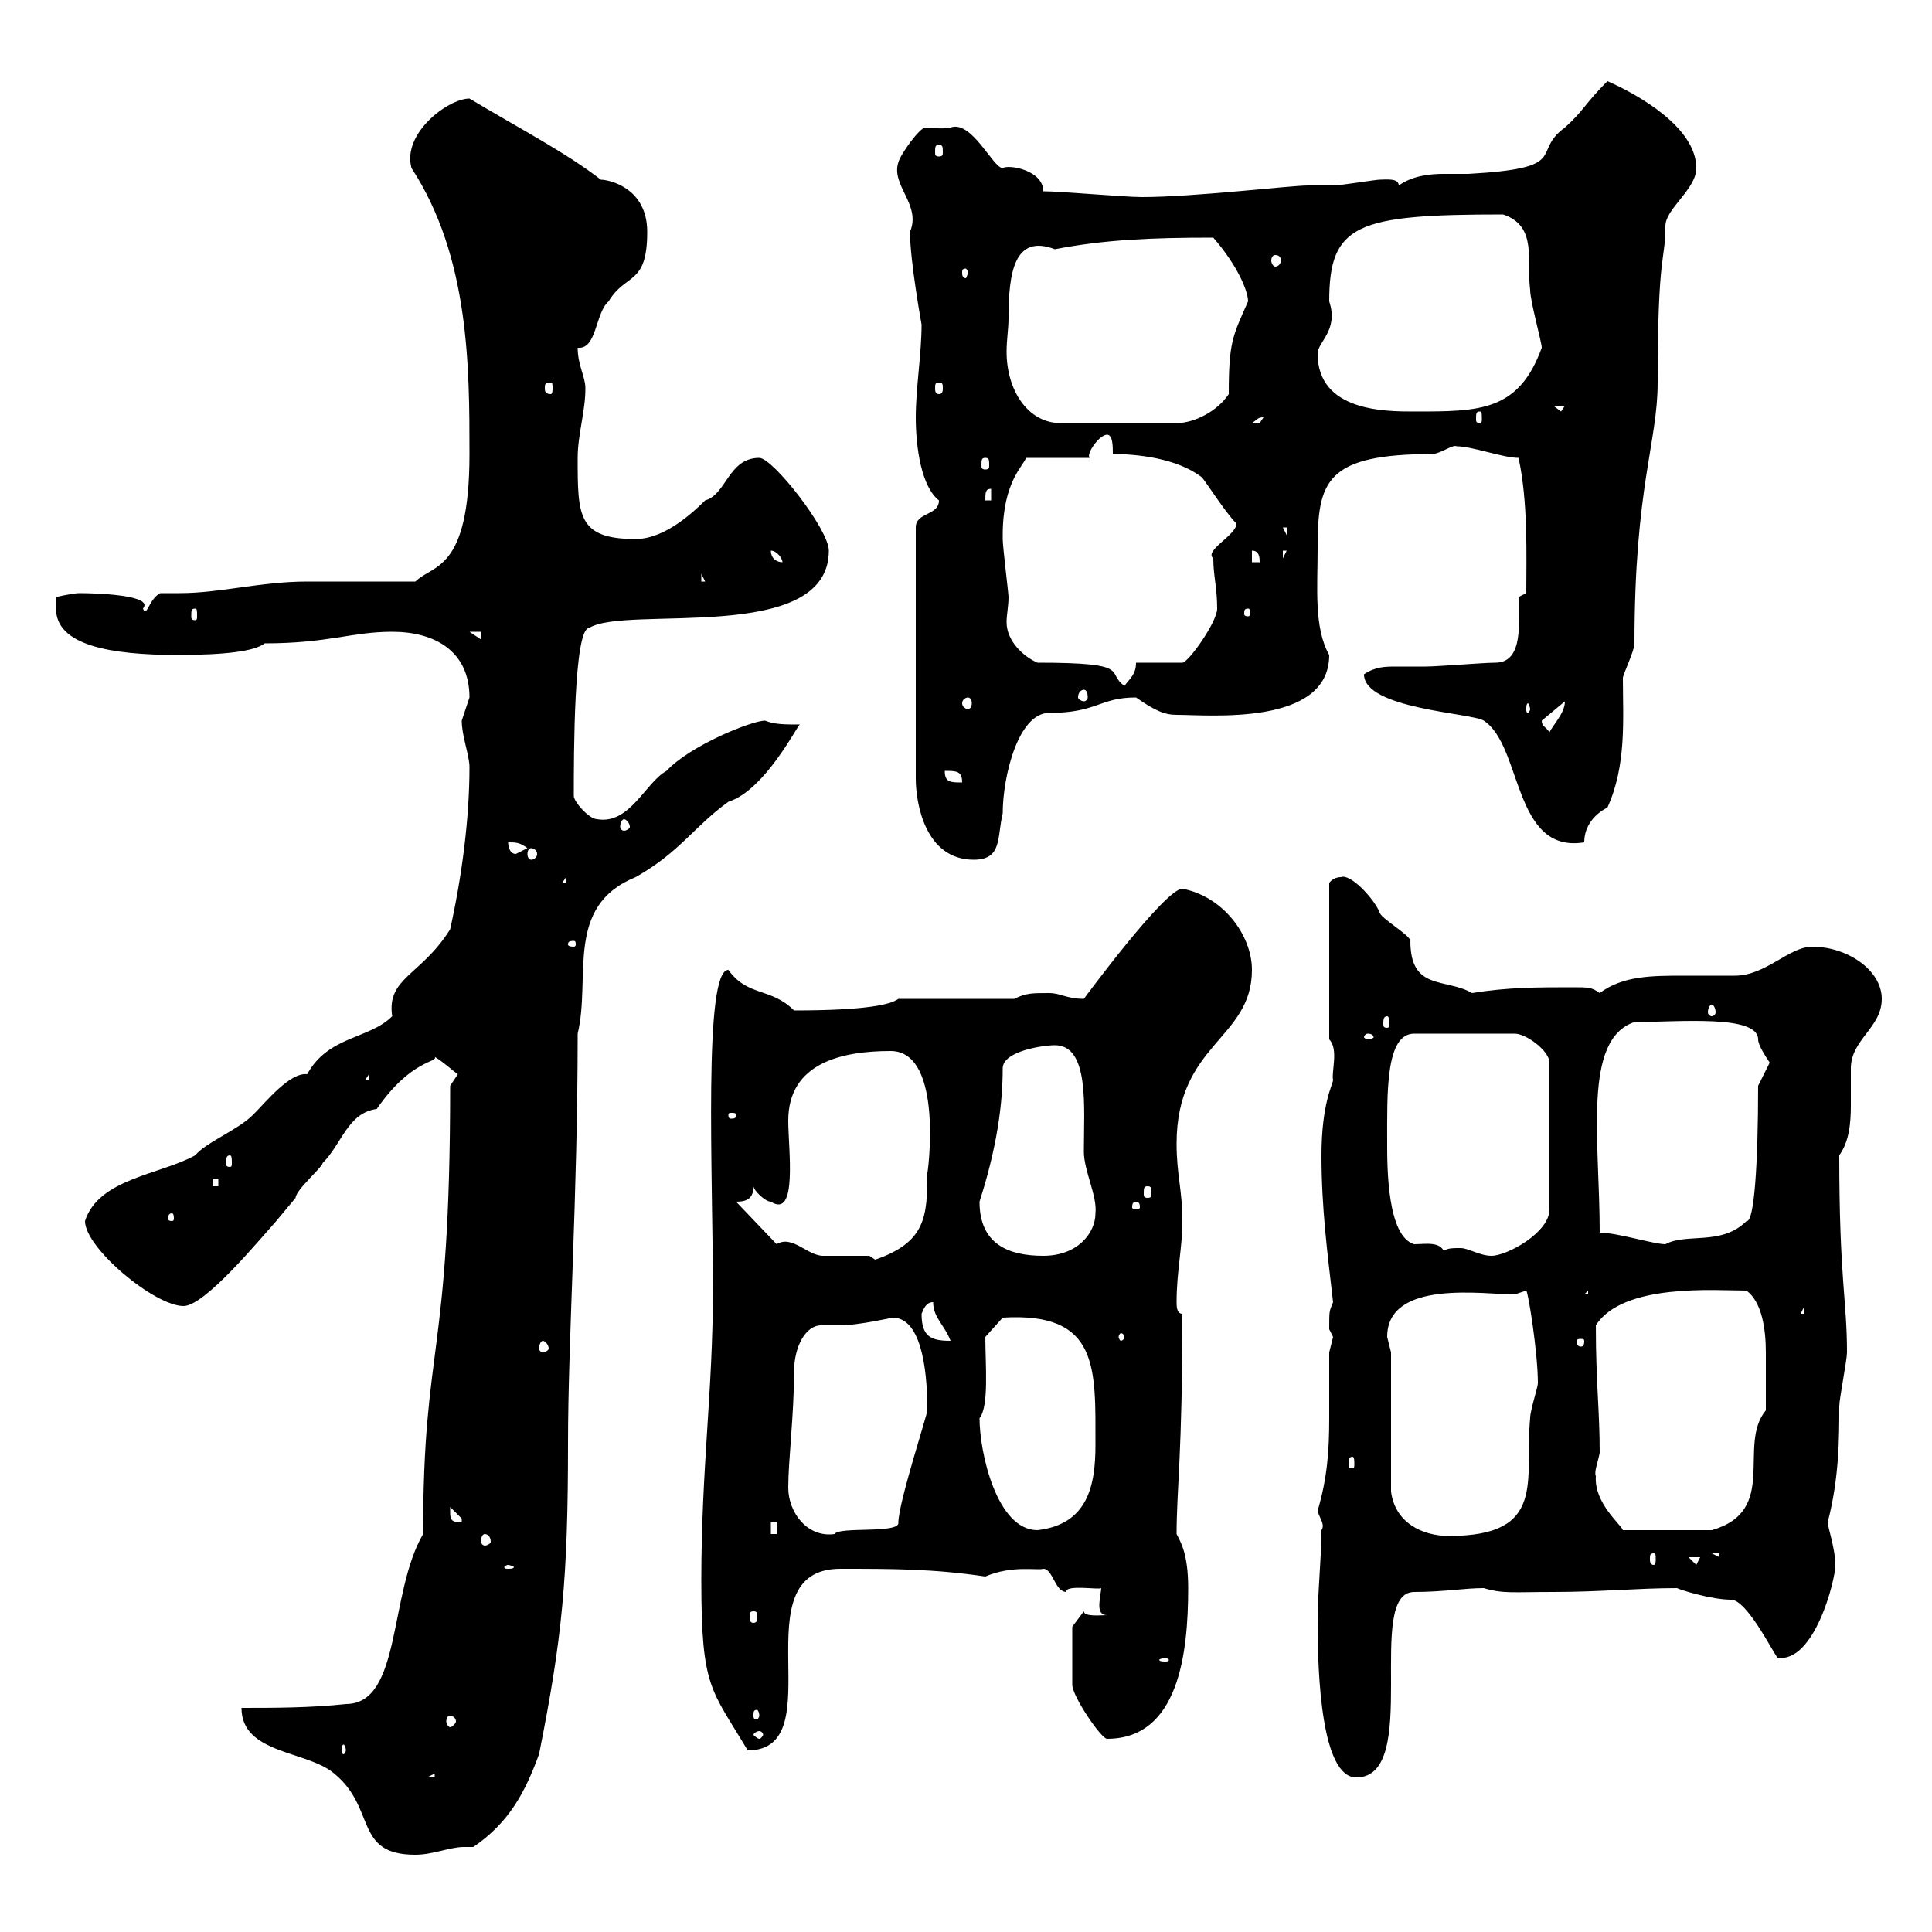 <svg xmlns="http://www.w3.org/2000/svg" xmlns:xlink="http://www.w3.org/1999/xlink" width="300" height="300"><path d="M37.50 265.20C37.50 272.40 47.70 271.80 51.90 275.40C58.50 280.80 54.90 288 64.50 288C67.20 288 69.90 286.80 72 286.80C72.60 286.80 73.20 286.80 73.50 286.80C79.20 282.90 81.60 278.10 83.70 272.40C87.30 254.40 88.20 245.10 88.20 224.10C88.20 208.20 89.70 185.70 89.70 160.50C91.80 151.80 87.60 140.70 98.70 136.20C105.60 132.30 107.70 128.40 113.10 124.50C118.80 122.70 123.90 112.50 124.20 112.50C121.80 112.50 120.30 112.50 118.80 111.90C116.70 111.90 107.10 115.80 103.50 119.70C100.20 121.50 97.80 128.10 92.70 127.20C91.50 127.20 89.10 124.50 89.10 123.60C89.10 117 89.10 97.50 91.50 97.50C97.20 93.90 128.70 100.20 128.70 85.50C128.70 82.20 120 71.10 117.90 71.10C113.10 71.10 112.80 76.80 109.50 77.70C104.40 82.80 100.80 83.70 98.70 83.70C89.70 83.70 89.70 80.10 89.70 71.10C89.70 67.50 90.90 63.90 90.90 60.30C90.90 58.50 89.70 56.70 89.70 54C92.70 54.30 92.40 48.60 94.50 46.80C97.20 42.30 100.50 44.40 100.50 36C100.50 29.10 94.50 27.90 93.30 27.90C87.90 23.70 80.40 19.80 72.90 15.30C69.60 15.30 62.40 20.70 63.90 26.10C72.90 39.90 72.90 57 72.90 70.50C72.90 88.80 67.20 87.60 64.50 90.30C62.10 90.30 50.10 90.30 47.70 90.30C40.50 90.30 34.20 92.10 27.90 92.10C26.70 92.10 26.10 92.10 24.90 92.10C23.10 93 22.80 96 22.20 94.50C24 92.40 15 92.10 12.30 92.10C11.40 92.10 8.70 92.70 8.70 92.70L8.70 94.50C8.70 100.20 17.10 101.70 27.60 101.70C35.10 101.70 39.60 101.10 41.10 99.90C51 99.90 54.60 98.10 60.90 98.10C67.50 98.10 72.90 101.10 72.90 108.30C72.90 108.30 71.70 111.90 71.70 111.90C71.70 114.30 72.90 117.30 72.90 119.10C72.90 127.20 71.70 136.20 69.90 144.30C65.40 151.50 60 151.80 60.90 157.80C57.30 161.40 51 160.80 47.70 166.80C45 166.50 41.40 171 39.30 173.10C36.90 175.50 32.10 177.30 30.30 179.40C24.90 182.40 15.30 183 13.20 189.60C13.20 193.80 24 202.80 28.50 202.80C31.80 202.80 40.20 192.60 42.90 189.60C42.90 189.60 45.90 186 45.90 186C45.90 184.80 50.10 181.20 50.10 180.60C53.10 177.60 54 172.80 58.50 172.20C63.90 164.40 68.10 165 67.50 164.10C69 165 70.20 166.20 71.10 166.80C71.10 166.80 69.90 168.60 69.90 168.60C69.90 211.50 65.70 208.20 65.70 238.20C60.30 247.50 62.40 264.60 53.70 264.60C48.30 265.20 42.30 265.20 37.50 265.20ZM67.50 275.40L67.50 276L66.30 276ZM204.60 252C204.60 260.10 205.20 276 210.60 276C220.80 276 211.80 247.20 219.60 247.20C224.10 247.20 227.40 246.60 230.40 246.60C233.40 247.50 234.90 247.20 241.20 247.20C248.40 247.20 254.40 246.60 260.40 246.60C261 246.90 265.80 248.40 268.80 248.40C271.20 248.40 275.10 256.20 276 257.40C281.70 258.30 285 245.40 285 243C285 240.60 283.80 237 283.80 236.40C285.60 229.50 285.60 223.20 285.60 218.40C285.60 217.20 286.80 211.20 286.80 210C286.80 201.90 285.60 198.60 285.60 179.40C287.10 177.30 287.40 174.60 287.40 171.60C287.40 169.50 287.40 167.40 287.40 165.90C287.40 161.40 292.20 159.60 292.20 155.10C292.20 150.60 286.80 147 281.40 147C277.80 147 274.20 151.50 269.40 151.50C267 151.50 264.30 151.50 261.60 151.50C256.50 151.50 252 151.50 248.40 154.20C247.20 153.30 246.60 153.30 244.20 153.30C238.80 153.30 234 153.30 228.60 154.20C224.40 151.80 219 153.90 219 146.10C219 145.20 214.20 142.50 214.20 141.60C213.30 139.50 209.70 135.60 208.20 136.20C207 136.20 206.40 137.10 206.40 137.10L206.40 161.40C207.90 162.90 206.70 166.50 207 167.70C207 168.30 205.20 171.30 205.20 179.40C205.20 187.50 206.10 194.40 207 202.20C206.40 203.70 206.40 203.40 206.40 206.40C206.40 206.40 207 207.60 207 207.60C207 207.60 206.40 210 206.40 210C206.40 213.60 206.40 216.90 206.40 220.20C206.40 225.30 206.10 229.50 204.60 234.60C204.90 235.80 205.80 236.70 205.20 237.60C205.20 241.80 204.60 247.20 204.60 252ZM53.70 271.80C53.70 272.10 53.40 272.40 53.40 272.40C53.10 272.40 53.10 272.10 53.10 271.80C53.10 271.20 53.10 270.90 53.40 270.90C53.40 270.90 53.70 271.20 53.70 271.80ZM108.90 245.40C108.90 262.20 110.40 262.20 116.10 271.80C129.60 271.80 114.60 243.60 130.50 243.60C138.60 243.60 144.90 243.60 153 244.80C157.20 243 161.10 243.90 162 243.60C163.50 243.60 163.80 247.20 165.60 247.20C165.30 246 170.70 246.90 171 246.60C171 246.90 170.70 248.40 170.70 249.30C170.70 250.20 171 250.80 171.90 250.80C171 250.80 168.30 251.10 168.30 250.20L166.50 252.60C166.50 254.40 166.50 260.40 166.50 261.60C166.50 263.40 171 270 171.90 270C183 270 184.50 256.80 184.50 246.60C184.50 241.20 183.30 239.40 182.70 238.20C182.70 231.30 183.60 225.90 183.60 204C182.70 204 182.70 202.80 182.70 202.20C182.70 197.40 183.60 193.80 183.60 189.60C183.60 184.80 182.70 182.40 182.70 177.60C182.70 162 194.40 161.40 194.40 150.60C194.40 145.20 189.90 139.20 183.60 138C180.90 138 168.30 155.10 168.30 155.10C165.60 155.10 164.70 154.20 162.90 154.20C160.20 154.20 159.30 154.20 157.50 155.10L139.50 155.10C138.30 156 134.40 156.90 123.30 156.90C119.70 153.30 116.10 154.80 113.10 150.60C109.20 150.60 110.70 182.40 110.70 200.40C110.70 216 108.90 228 108.90 245.40ZM117.90 268.80C118.20 268.80 118.50 269.10 118.50 269.40C118.50 269.40 118.20 270 117.90 270C117.60 270 117 269.40 117 269.40C117 269.10 117.60 268.80 117.90 268.80ZM69.90 266.40C70.20 266.40 70.80 266.70 70.80 267.30C70.80 267.60 70.20 268.20 69.90 268.20C69.60 268.20 69.30 267.60 69.30 267.30C69.30 266.70 69.60 266.40 69.90 266.40ZM117.90 266.40C117.90 266.70 117.60 267 117.60 267C117 267 117 266.70 117 266.40C117 265.80 117 265.50 117.60 265.50C117.60 265.50 117.90 265.80 117.90 266.40ZM180.90 257.40C181.20 257.40 181.50 257.70 181.50 257.70C181.50 258 181.20 258 180.90 258C180.60 258 180 258 180 257.70C180 257.70 180.60 257.40 180.90 257.40ZM117 250.20C117.60 250.20 117.60 250.50 117.60 251.10C117.60 251.40 117.60 252 117 252C116.40 252 116.40 251.40 116.40 251.10C116.40 250.50 116.40 250.20 117 250.20ZM78.90 243C79.20 243 79.80 243.30 79.80 243.30C79.80 243.60 79.20 243.60 78.90 243.60C78.60 243.60 78.30 243.60 78.30 243.30C78.30 243.30 78.60 243 78.90 243ZM262.20 241.80L264 241.80L263.40 243ZM256.80 241.20C257.10 241.20 257.10 241.50 257.10 242.10C257.10 242.40 257.10 243 256.80 243C256.20 243 256.20 242.40 256.20 242.10C256.20 241.50 256.20 241.20 256.80 241.20ZM265.80 241.20L267 241.20L267 241.80ZM75.30 238.20C75.60 238.20 76.20 238.50 76.20 239.40C76.20 239.70 75.60 240 75.30 240C75 240 74.70 239.70 74.70 239.40C74.70 238.50 75 238.20 75.30 238.20ZM119.70 236.40L120.60 236.40L120.60 238.20L119.70 238.20ZM122.40 231C122.40 226.80 123.30 219.60 123.30 213C123.30 209.10 125.10 205.80 127.50 205.80C128.40 205.80 129.30 205.80 130.50 205.80C133.20 205.80 138.60 204.60 138.60 204.60C142.80 204.60 144 211.80 144 219C144 219.60 139.50 233.40 139.50 236.40C139.80 238.20 130.20 237 129.60 238.20C125.40 238.80 122.40 234.90 122.40 231ZM216 210C216 210 215.40 207.60 215.40 207.60C215.40 198.60 230.40 201 235.20 201C235.20 201 237 200.40 237 200.40C237.30 200.70 238.80 210 238.80 214.80C238.80 215.40 237.60 219 237.60 220.20C236.70 229.80 240.30 238.50 225 238.50C220.80 238.50 216.60 236.40 216 231.60ZM152.10 220.20C153.60 218.40 153 211.80 153 207.60L155.70 204.60C170.70 203.70 170.10 212.40 170.10 224.40C170.10 230.70 168.90 236.70 161.10 237.60C154.80 237.60 152.10 225.60 152.10 220.20ZM247.80 229.20C247.50 228.60 248.10 227.10 248.40 225.60C248.40 219 247.80 214.80 247.80 205.80C252 199.20 266.40 200.40 271.20 200.40C273.60 202.20 274.20 206.40 274.20 210C274.20 213 274.20 216.30 274.20 219C269.70 224.40 276.30 234.60 265.80 237.60L252 237.60C251.70 236.70 247.50 233.40 247.80 229.20ZM69.90 234.60C69.90 234.60 69.90 234 69.90 234C69.90 234 71.70 235.80 71.70 235.80C71.70 236.40 71.70 236.40 71.70 236.40C69.90 236.40 69.90 235.80 69.90 234.60ZM210 226.20C210.30 226.20 210.30 226.80 210.30 227.40C210.30 227.70 210.30 228 210 228C209.40 228 209.40 227.70 209.40 227.40C209.40 226.80 209.40 226.20 210 226.20ZM84.30 208.20C84.60 208.20 85.20 208.80 85.20 209.40C85.20 209.70 84.60 210 84.30 210C84 210 83.70 209.70 83.70 209.40C83.70 208.80 84 208.20 84.30 208.20ZM143.10 204C143.40 203.40 143.70 202.20 144.90 202.20C144.90 204.60 146.70 205.80 147.60 208.20C144.60 208.20 143.10 207.60 143.10 204ZM246 208.20C246 209.10 245.70 209.10 245.40 209.10C245.40 209.10 244.80 209.10 244.80 208.20C244.80 207.90 245.40 207.90 245.40 207.90C245.70 207.90 246 207.90 246 208.20ZM174.60 207.60C174.60 207.90 174.30 208.20 174 208.20C174 208.20 173.70 207.90 173.70 207.60C173.70 207.30 174 207 174 207C174.30 207 174.60 207.30 174.60 207.60ZM280.20 202.80L280.20 204L279.60 204ZM246.60 200.40L246.60 201L246 201ZM135 195C134.10 195 128.70 195 127.80 195C125.40 195 123 191.70 120.60 193.20L114.30 186.60C116.10 186.60 117 186 117 184.20C117 184.80 118.80 186.60 119.70 186.60C123.90 189.30 122.40 178.50 122.40 174C122.40 165 130.80 163.20 138.30 163.20C146.70 163.20 144 182.70 144 182.10C144 189 143.70 192.90 135.90 195.60C135.90 195.60 135 195 135 195ZM152.10 186.60C154.20 180 155.70 173.10 155.70 165.90C155.70 163.20 162 162.30 163.80 162.30C169.20 162.30 168.30 171.90 168.30 178.80C168.30 181.80 170.40 185.70 170.10 188.40C170.10 191.40 167.40 195 162 195C156.60 195 152.10 193.20 152.10 186.60ZM215.40 177.60C215.40 169.80 215.10 160.50 219.60 160.50L235.20 160.50C237 160.50 240.60 163.20 240.60 165L240.60 187.80C240.60 191.40 234 195 231.60 195C229.80 195 228 193.80 226.80 193.80C225 193.80 224.40 193.80 223.20 195L224.40 195C224.10 192.60 221.40 193.20 219.60 193.20C215.40 192 215.40 181.20 215.40 177.60ZM248.40 191.40C248.40 177 245.70 161.40 253.80 158.70C260.70 158.70 273 157.50 273 161.40C273 162.30 274.20 164.10 274.80 165L273 168.60C273 180.60 272.40 189.90 271.20 189.60C267.30 193.50 261.90 191.40 258.60 193.20C256.80 193.20 251.10 191.40 248.40 191.40ZM26.70 188.40C27 188.40 27 189 27 189.30C27 189.30 27 189.60 26.70 189.60C26.10 189.60 26.10 189.30 26.10 189.30C26.10 189 26.10 188.40 26.70 188.40ZM176.40 186.60C177 186.60 177 187.20 177 187.50C177 187.50 177 187.80 176.40 187.80C175.80 187.80 175.80 187.50 175.80 187.50C175.80 187.20 175.80 186.60 176.40 186.60ZM178.20 184.20C178.80 184.20 178.80 184.50 178.80 185.40C178.80 185.70 178.80 186 178.20 186C177.60 186 177.60 185.70 177.60 185.40C177.60 184.50 177.60 184.20 178.20 184.20ZM33 183L33.90 183L33.90 184.20L33 184.20ZM35.70 179.40C36 179.40 36 180 36 180.60C36 180.90 36 181.20 35.70 181.20C35.10 181.20 35.10 180.90 35.10 180.60C35.10 180 35.10 179.40 35.70 179.40ZM114.30 173.10C114.30 173.70 114 173.70 113.40 173.70C113.40 173.70 113.10 173.70 113.10 173.10C113.10 172.80 113.40 172.80 113.40 172.80C114 172.80 114.30 172.80 114.30 173.10ZM57.30 166.80L57.30 167.70L56.70 167.70ZM212.40 160.50C213 160.50 213.30 160.80 213.30 161.10C213.30 161.10 213 161.40 212.40 161.40C212.10 161.40 211.80 161.10 211.80 161.10C211.80 160.80 212.10 160.50 212.40 160.50ZM215.40 157.80C215.70 157.80 215.70 158.40 215.70 159C215.70 159.30 215.70 159.60 215.40 159.60C214.80 159.60 214.80 159.30 214.80 159C214.80 158.40 214.80 157.80 215.40 157.80ZM265.80 156C266.10 156 266.40 156.60 266.40 157.20C266.40 157.50 266.10 157.80 265.80 157.80C265.50 157.80 265.20 157.50 265.20 157.20C265.20 156.60 265.50 156 265.80 156ZM89.10 146.10C89.40 146.10 89.40 146.40 89.40 146.70C89.40 146.70 89.40 147 89.10 147C88.20 147 88.20 146.70 88.20 146.70C88.20 146.40 88.20 146.10 89.10 146.10ZM87.90 136.20L87.90 137.10L87.30 137.10ZM142.20 120.90C142.20 124.80 143.70 133.50 151.20 133.50C155.70 133.50 154.80 129.90 155.70 126.30C155.70 120.60 158.10 110.70 162.90 110.70C170.40 110.70 170.70 108.30 176.40 108.30C179.40 110.40 180.90 111 182.70 111C187.80 111 206.40 112.80 206.40 101.70C204 97.50 204.60 91.20 204.60 85.20C204.60 74.70 205.80 70.50 222.60 70.50C224.10 70.20 225.60 69 226.20 69.30C228.60 69.30 233.40 71.10 235.80 71.10C237.30 78 237 86.40 237 92.10L235.80 92.70C235.80 96.30 236.70 102.90 232.20 102.90C230.40 102.90 223.20 103.50 221.40 103.50C219.60 103.50 217.80 103.50 216.90 103.50C215.10 103.50 213.60 103.50 211.80 104.70C211.80 110.10 228.60 110.70 230.40 111.90C236.40 115.80 234.90 132.60 246 130.80C246 128.10 247.80 126.30 249.60 125.40C252.60 118.80 252 111.60 252 105.30C252 104.70 253.80 101.10 253.80 99.90C253.80 75.60 257.40 68.70 257.40 59.40C257.40 38.70 258.60 40.80 258.60 35.10C258.60 32.40 263.40 29.40 263.40 26.10C263.40 19.80 254.40 14.70 249.60 12.60C246 16.20 246 17.10 243 19.80C237.60 23.70 244.20 26.10 228 27C226.50 27 225.60 27 224.10 27C222 27 219.30 27.30 217.20 28.80C217.20 27.60 215.10 27.90 214.20 27.90C213.60 27.90 208.20 28.80 207 28.80C206.10 28.80 204.60 28.80 203.10 28.80C200.40 28.80 185.40 30.60 177.30 30.60C174.60 30.60 164.70 29.70 162 29.70C162 26.40 156.60 25.50 155.70 26.10C154.20 26.10 150.90 18.60 147.60 19.80C145.80 20.10 144.90 19.80 143.70 19.80C142.80 19.80 139.80 24 139.50 25.20C138.30 28.80 143.10 31.80 141.30 36C141.30 40.50 143.10 50.40 143.10 50.40C143.10 54.90 142.20 60.30 142.20 64.80C142.20 69.60 143.10 75.60 145.80 77.70C145.80 80.10 142.20 79.50 142.20 81.90ZM78.90 130.80C80.10 130.80 80.70 130.80 81.90 131.70C81.90 131.70 80.10 132.60 80.10 132.60C78.90 132.60 78.90 130.80 78.90 130.80ZM82.50 131.70C82.80 131.70 83.40 132 83.40 132.60C83.40 133.20 82.80 133.50 82.50 133.50C82.20 133.50 81.90 133.20 81.90 132.60C81.90 132 82.20 131.70 82.50 131.70ZM96.90 127.20C97.20 127.20 97.80 127.80 97.80 128.40C97.80 128.70 97.20 129 96.90 129C96.60 129 96.30 128.70 96.30 128.40C96.30 127.80 96.60 127.20 96.90 127.20ZM146.70 119.70C148.50 119.70 149.40 119.70 149.40 121.50C147.60 121.50 146.70 121.50 146.70 119.70ZM239.40 111.90C239.40 111.90 239.40 111.90 239.40 111.90L243 108.90C243 110.70 241.20 112.50 240.60 113.70C240 112.80 239.40 112.80 239.40 111.90ZM237.60 110.10C237.60 110.40 237.30 110.70 237.30 110.70C237 110.70 237 110.40 237 110.10C237 109.80 237 109.20 237.30 109.20C237.30 109.20 237.60 109.80 237.60 110.10ZM150.30 108.30C150.60 108.30 150.90 108.60 150.90 109.20C150.90 109.80 150.60 110.10 150.30 110.10C150 110.10 149.40 109.80 149.40 109.20C149.40 108.60 150 108.30 150.30 108.30ZM168.30 107.10C168.60 107.10 168.90 107.40 168.90 108.30C168.90 108.60 168.60 108.90 168.30 108.90C168 108.90 167.40 108.60 167.40 108.30C167.40 107.40 168 107.10 168.30 107.10ZM155.70 83.10C155.70 74.70 159 72.30 159.30 71.10L169.20 71.10C168.60 70.50 170.70 67.50 171.90 67.50C172.80 67.50 172.80 69.30 172.80 70.50C176.40 70.50 182.70 71.10 186.60 74.10C187.20 74.70 190.20 79.50 192 81.30C192 83.10 186.90 85.50 188.40 86.70C188.40 89.40 189 91.20 189 94.50C189 96.60 184.50 102.90 183.60 102.90L176.40 102.90C176.40 104.70 175.50 105.30 174.60 106.50C171.60 104.40 176.10 102.90 161.10 102.90C159 102 156.30 99.60 156.30 96.60C156.30 95.40 156.60 94.20 156.60 92.70C156.60 92.10 155.70 84.90 155.70 83.70C155.70 83.70 155.70 83.70 155.70 83.10ZM72.90 98.10L74.70 98.10L74.70 99.30ZM30.30 94.50C30.60 94.50 30.60 94.80 30.60 95.70C30.60 96 30.60 96.30 30.30 96.30C29.70 96.30 29.70 96 29.70 95.70C29.70 94.80 29.70 94.50 30.30 94.50ZM193.80 94.50C194.10 94.50 194.10 94.80 194.10 95.40C194.10 95.40 194.10 95.70 193.80 95.70C193.20 95.70 193.20 95.40 193.20 95.40C193.20 94.80 193.20 94.50 193.80 94.50ZM108.90 89.10L109.50 90.30L108.90 90.30ZM119.70 85.50C120.60 85.50 121.50 86.70 121.50 87.30C120.60 87.30 119.70 86.70 119.70 85.50ZM194.40 85.50C195.60 85.50 195.60 86.70 195.60 87.30L194.40 87.30ZM199.20 85.50L199.80 85.50L199.20 86.70ZM199.20 81.90L199.80 81.90L199.80 83.10ZM153.90 75.90L153.90 77.70L153 77.70C153 76.50 153 75.90 153.90 75.90ZM153 71.10C153.60 71.10 153.60 71.40 153.60 72.30C153.60 72.60 153.60 72.90 153 72.90C152.40 72.90 152.40 72.60 152.40 72.30C152.40 71.40 152.40 71.10 153 71.10ZM156.60 49.50C156.60 42.30 157.50 36.30 163.80 38.70C171.60 37.20 178.80 36.90 188.40 36.90C192.30 41.40 193.80 45.30 193.80 46.80C191.40 52.20 190.80 53.10 190.80 61.20C189 63.90 185.40 65.70 182.70 65.70L164.70 65.70C159.60 65.70 156.30 60.60 156.30 54.60C156.30 52.80 156.60 51 156.60 49.50ZM196.20 64.80C196.20 64.80 195.60 65.70 195.60 65.70C194.40 65.70 194.40 65.70 194.40 65.70C195.30 65.10 195.30 64.80 196.20 64.80ZM229.80 63.90C230.10 63.90 230.10 64.20 230.10 65.10C230.10 65.40 230.10 65.70 229.80 65.70C229.20 65.70 229.20 65.40 229.20 65.10C229.20 64.20 229.20 63.90 229.80 63.90ZM204.60 54.90C204.60 53.10 207.90 51.30 206.40 46.80C206.40 34.80 210.60 33.30 233.40 33.30C238.80 35.10 237 40.50 237.60 45C237.60 46.80 239.40 53.10 239.40 54C235.80 63.90 229.80 63.90 219.60 63.90C215.10 63.90 204.60 63.90 204.60 54.90ZM241.20 63L243 63L242.40 63.90ZM85.50 59.40C85.80 59.40 85.80 59.70 85.80 60.30C85.80 60.60 85.80 61.20 85.50 61.20C84.60 61.20 84.60 60.60 84.60 60.30C84.60 59.70 84.60 59.40 85.50 59.40ZM145.80 59.40C146.40 59.40 146.40 59.70 146.40 60.30C146.40 60.60 146.40 61.20 145.80 61.20C145.20 61.20 145.20 60.60 145.20 60.30C145.20 59.70 145.20 59.40 145.80 59.40ZM150.30 42.30C150.30 42.60 150 43.20 150 43.20C149.40 43.20 149.40 42.60 149.40 42.30C149.40 42 149.40 41.70 150 41.70C150 41.70 150.30 42 150.30 42.30ZM198 39.60C198.60 39.60 198.90 39.90 198.90 40.50C198.90 40.80 198.60 41.40 198 41.40C197.70 41.40 197.40 40.80 197.40 40.50C197.40 39.90 197.70 39.60 198 39.60ZM145.80 22.50C146.40 22.50 146.40 22.80 146.40 23.70C146.40 24 146.40 24.30 145.80 24.30C145.20 24.30 145.20 24 145.20 23.70C145.20 22.80 145.20 22.50 145.80 22.50Z"/></svg>